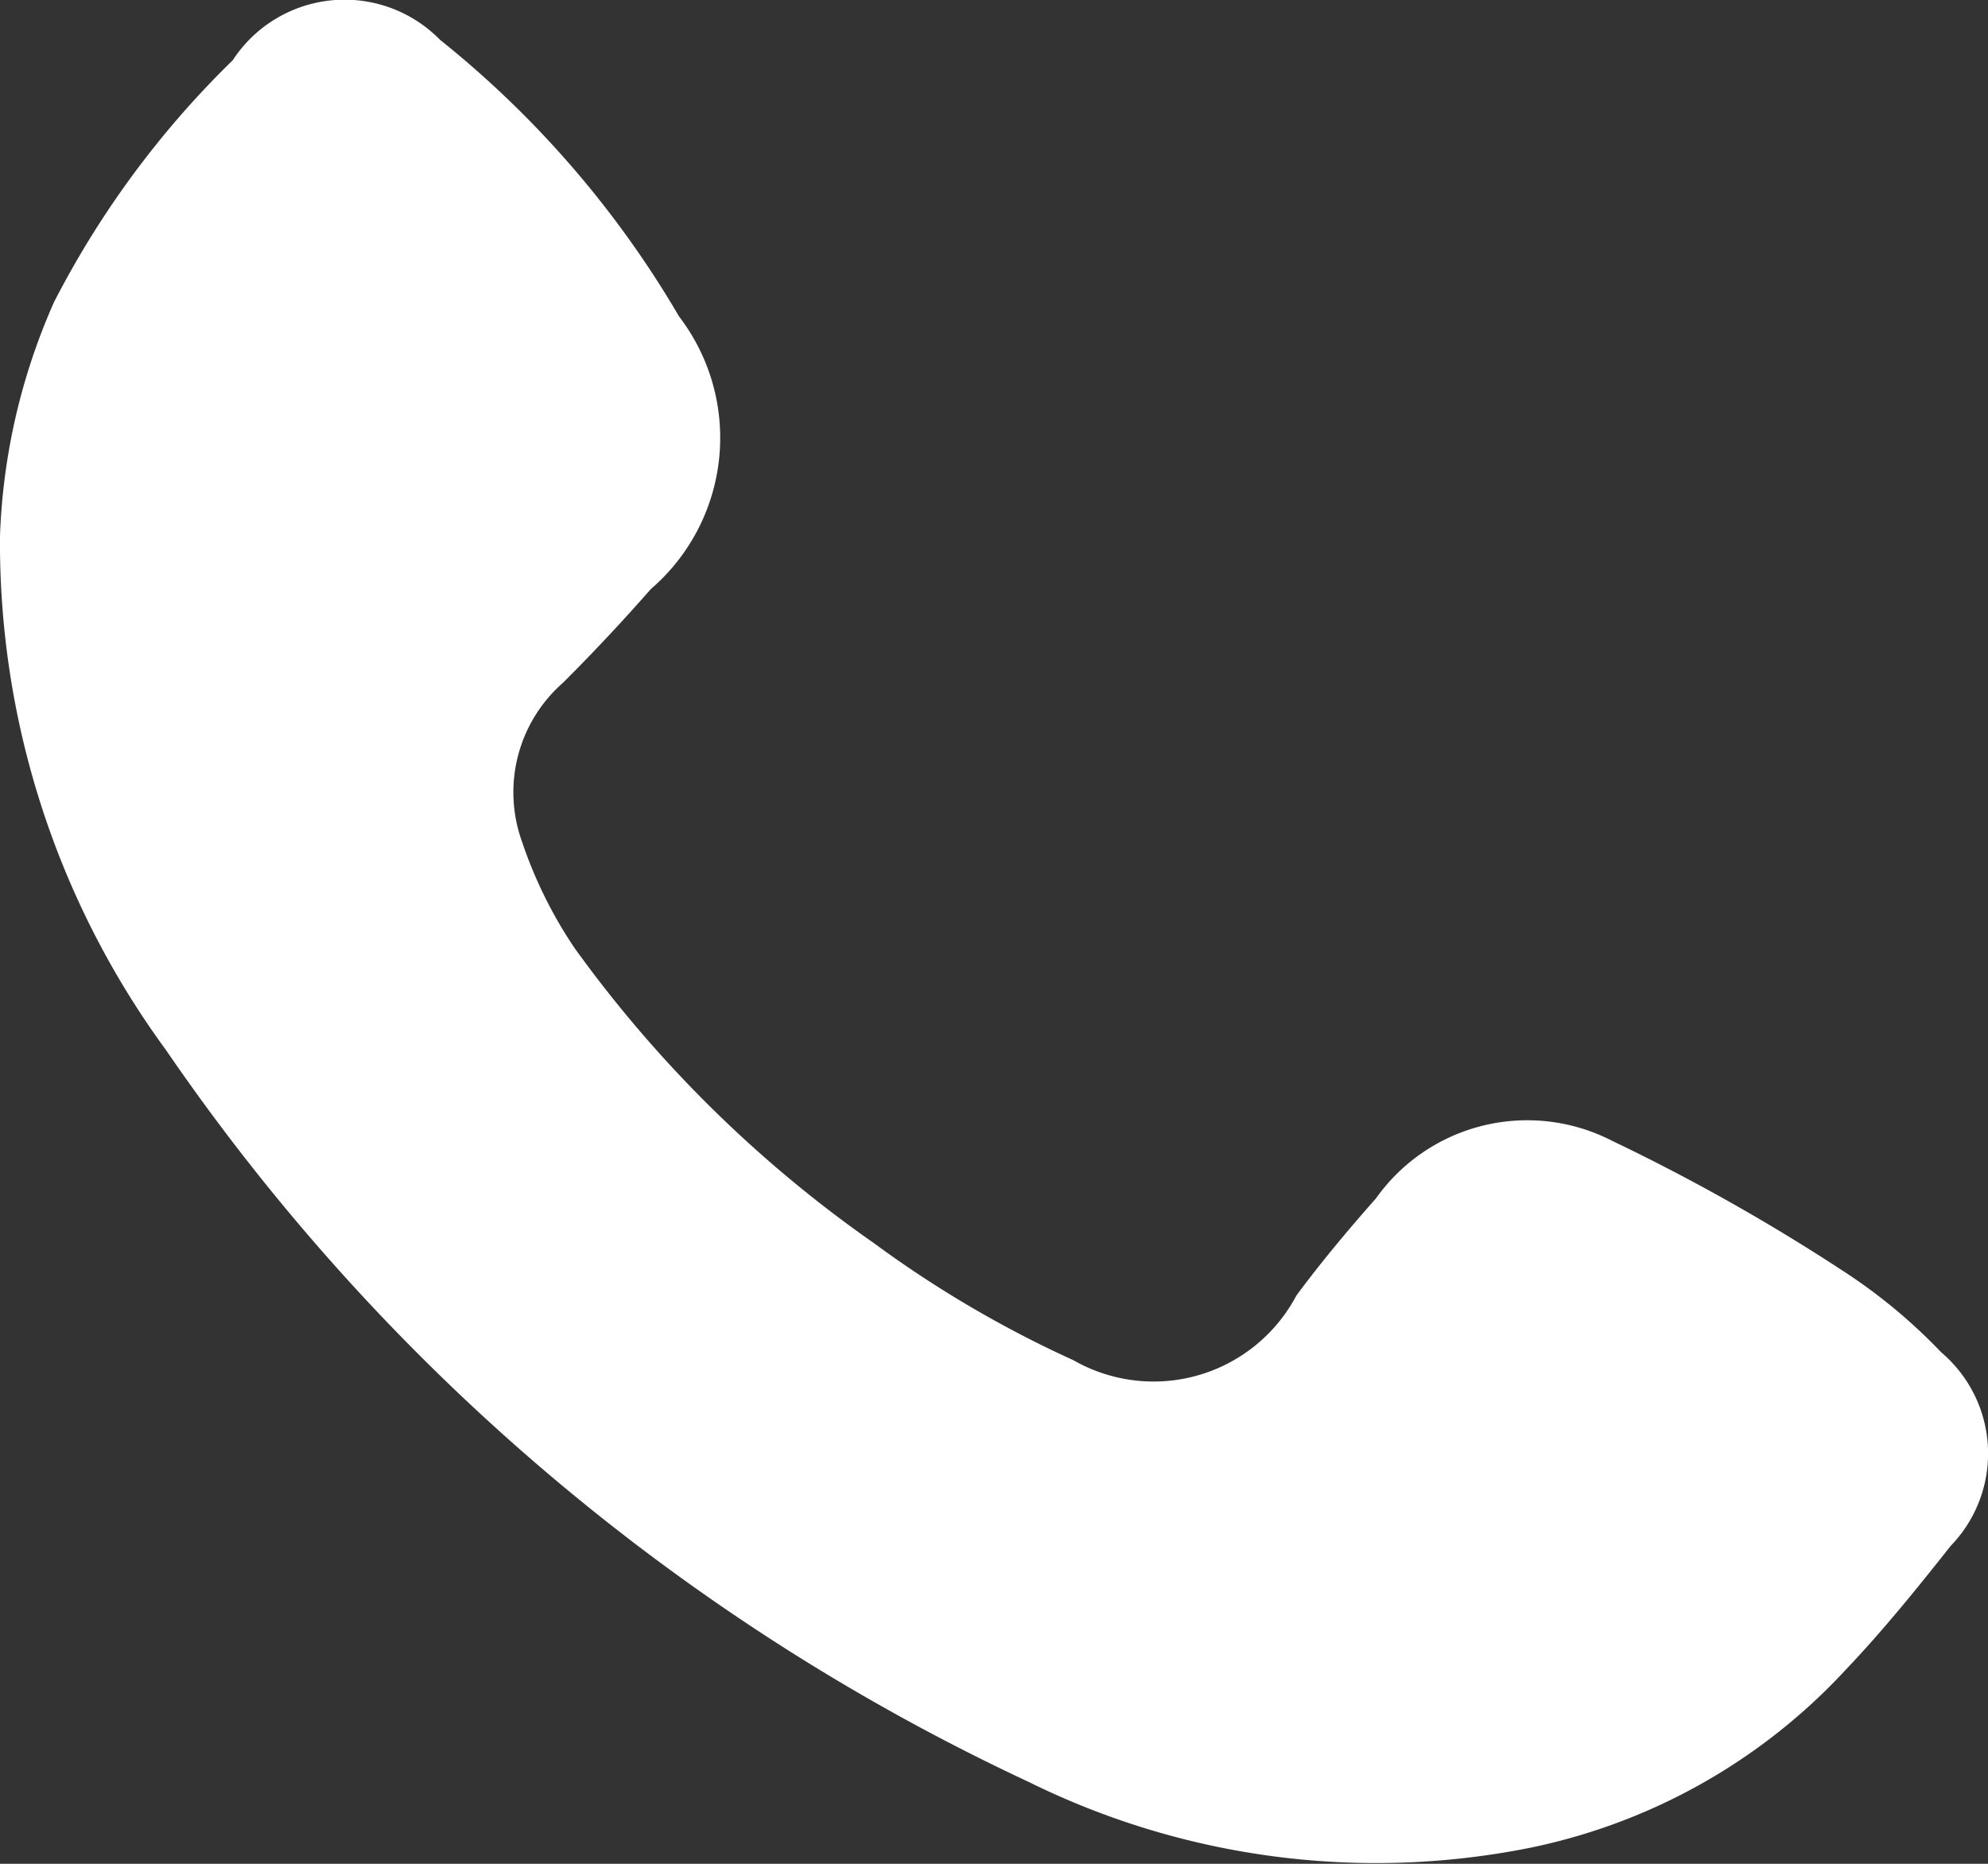 <svg xmlns="http://www.w3.org/2000/svg" width="16" height="15" viewBox="0 0 16 15">
  <rect x="0" y="0" width="16" height="15" fill="#333333" stroke="none"/>
  <path id="Path_6" data-name="Path 6" d="M89.22,6.182a6.906,6.906,0,0,0,1.336,4.138,17.272,17.272,0,0,0,6.943,5.89,6.312,6.312,0,0,0,4.026.532,4.767,4.767,0,0,0,2.555-1.44c.3-.316.571-.652.84-.992a1.068,1.068,0,0,0-.076-1.557,4.419,4.419,0,0,0-.793-.657,15.948,15.948,0,0,0-1.857-1.046,1.493,1.493,0,0,0-1.9.464c-.223.252-.44.511-.64.781a1.3,1.3,0,0,1-1.795.521,8.972,8.972,0,0,1-1.608-.944A10.077,10.077,0,0,1,93.845,9.5a3.551,3.551,0,0,1-.424-.858,1.172,1.172,0,0,1,.33-1.278q.366-.365.707-.754a1.606,1.606,0,0,0,.228-2.193,8.058,8.058,0,0,0-1.925-2.228,1.075,1.075,0,0,0-1.668.165A7.5,7.5,0,0,0,89.655,4.3,5.069,5.069,0,0,0,89.22,6.182Z" transform="translate(-89.22 -1.869)" fill="#ffffff"/>
</svg>
